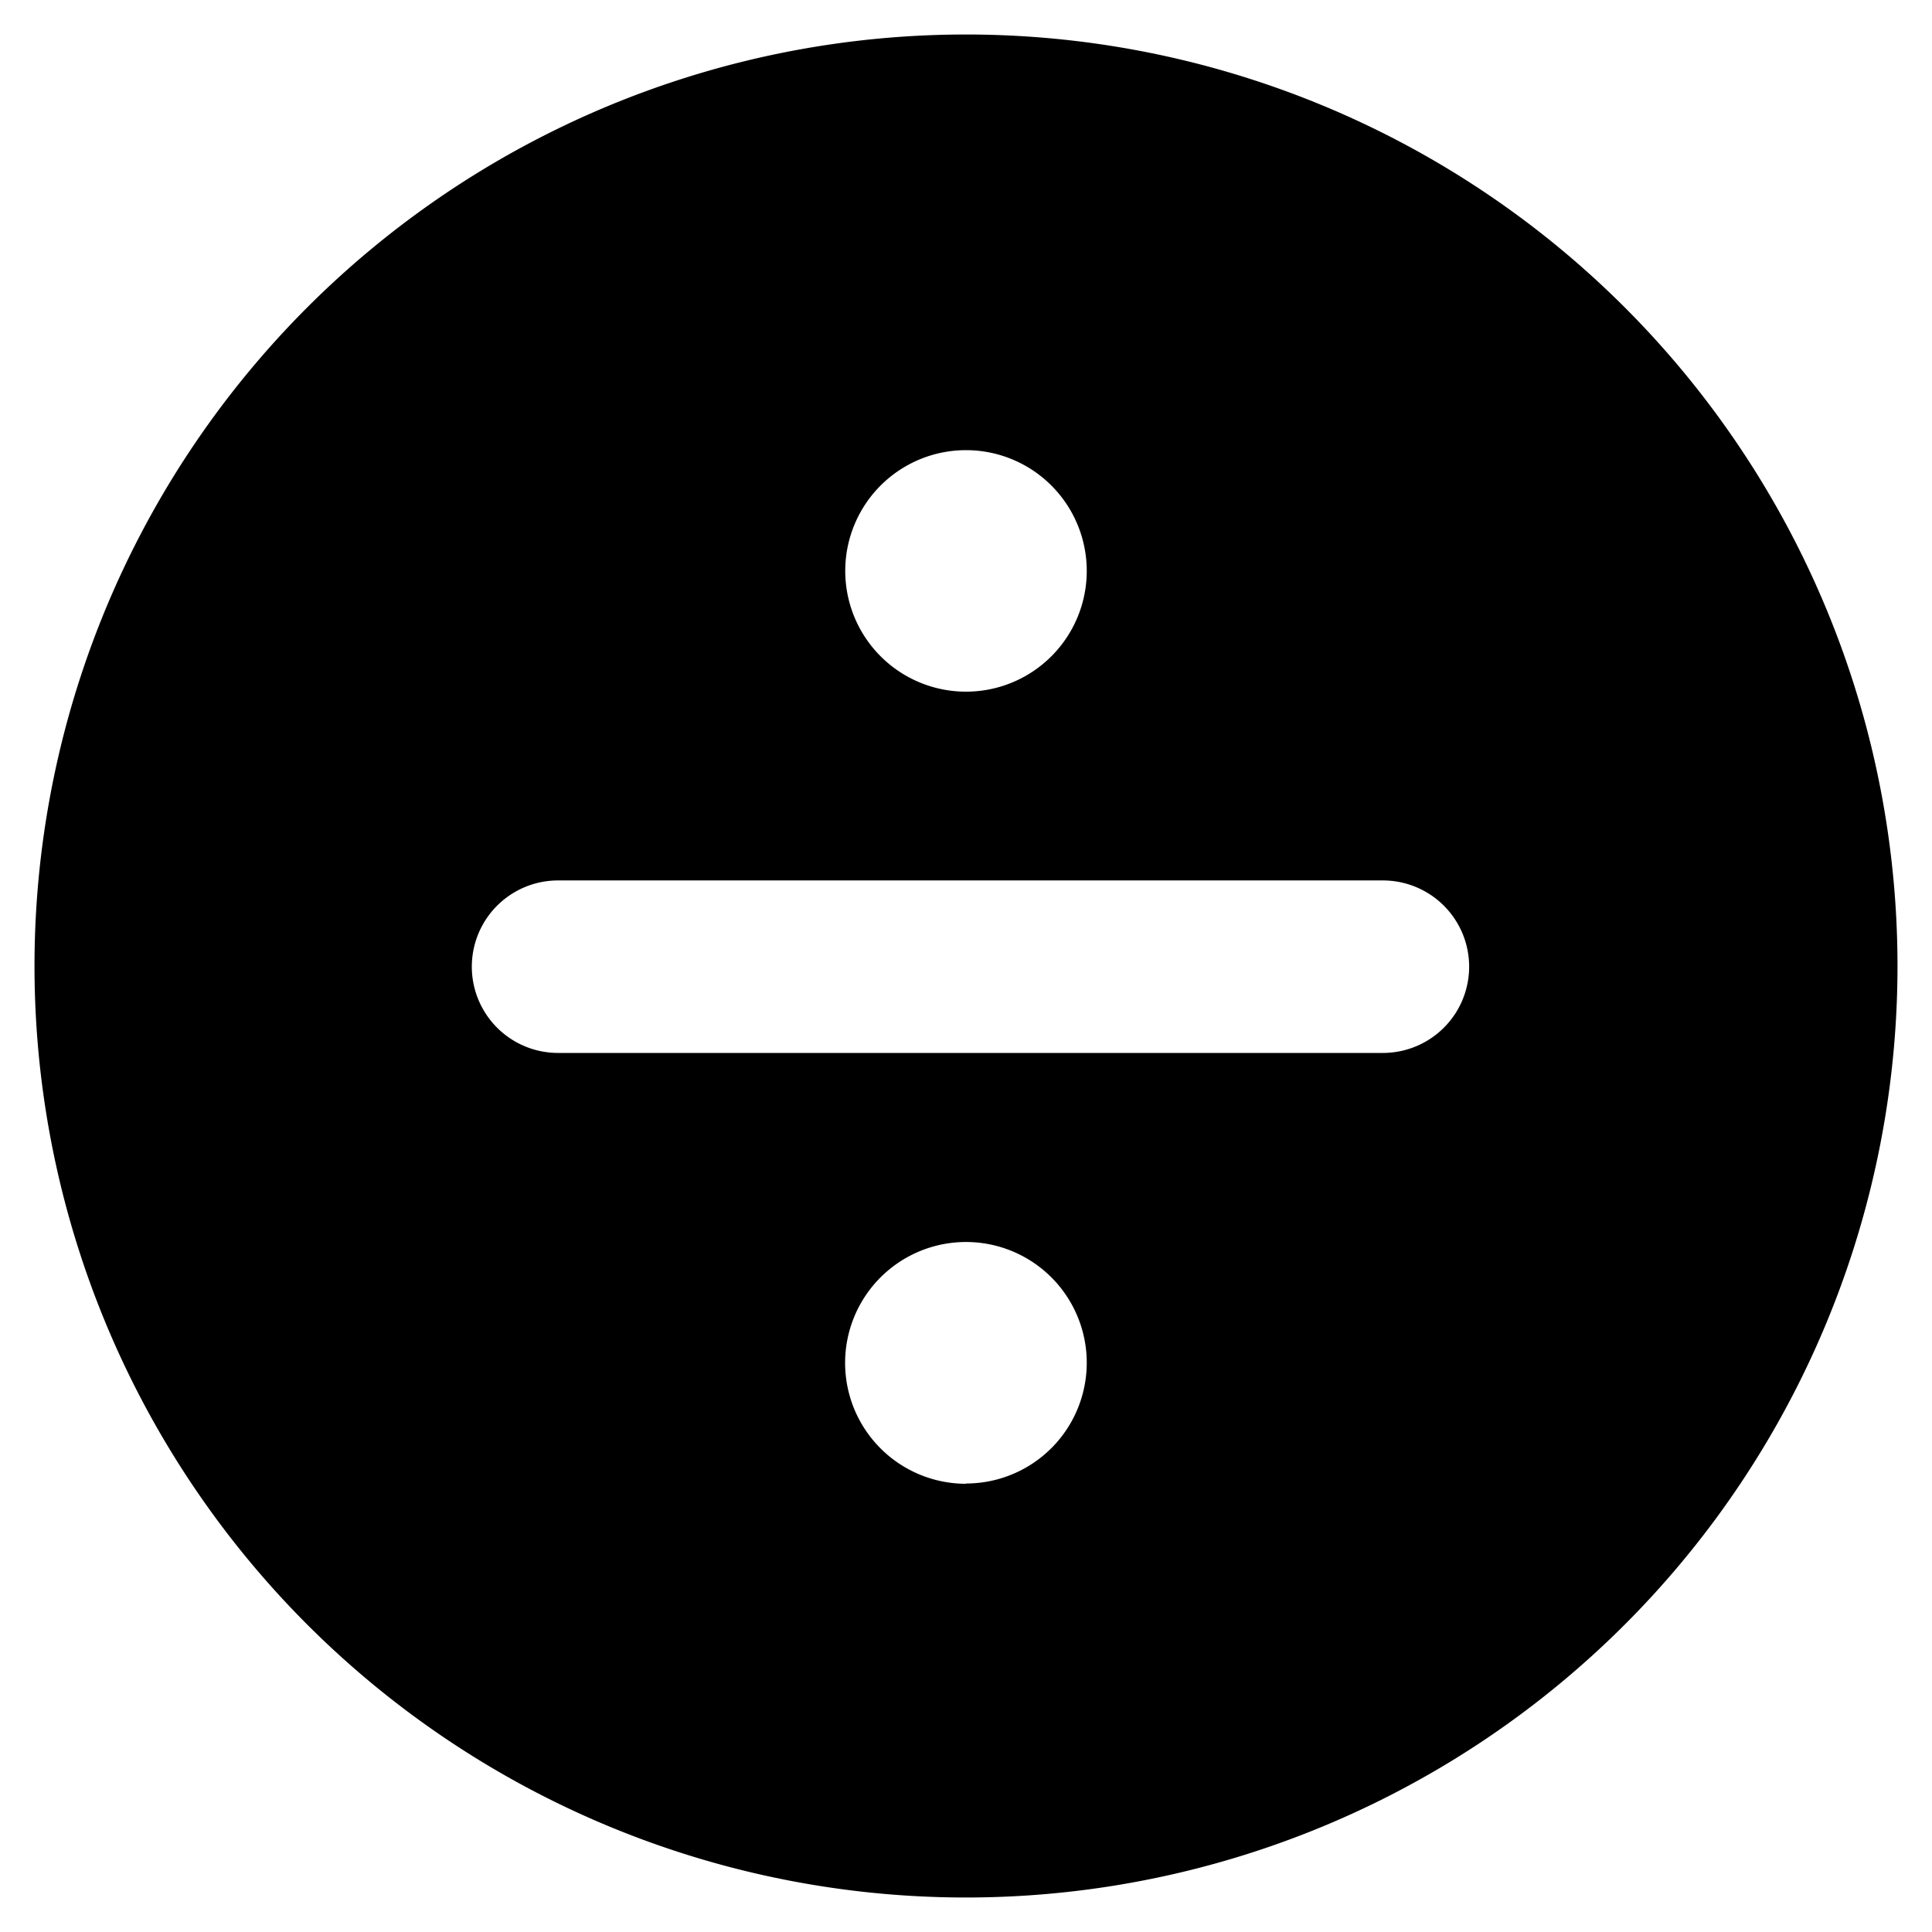 <?xml version="1.0" encoding="utf-8"?>
<!-- Generator: www.svgicons.com -->
<svg xmlns="http://www.w3.org/2000/svg" width="800" height="800" viewBox="0 0 14 14">
<path fill="currentColor" fill-rule="evenodd" d="M.25 7a6.75 6.75 0 1 1 13.5 0A6.75 6.75 0 0 1 .25 7m3.794-.62a.625.625 0 1 0 0 1.25h5.977a.625.625 0 0 0 0-1.25zM7 5.012a.875.875 0 1 1 0-1.75a.875.875 0 1 1 0 1.75m0 5.74A.875.875 0 1 1 7 9a.875.875 0 0 1 0 1.75Z" clip-rule="evenodd"/>
</svg>